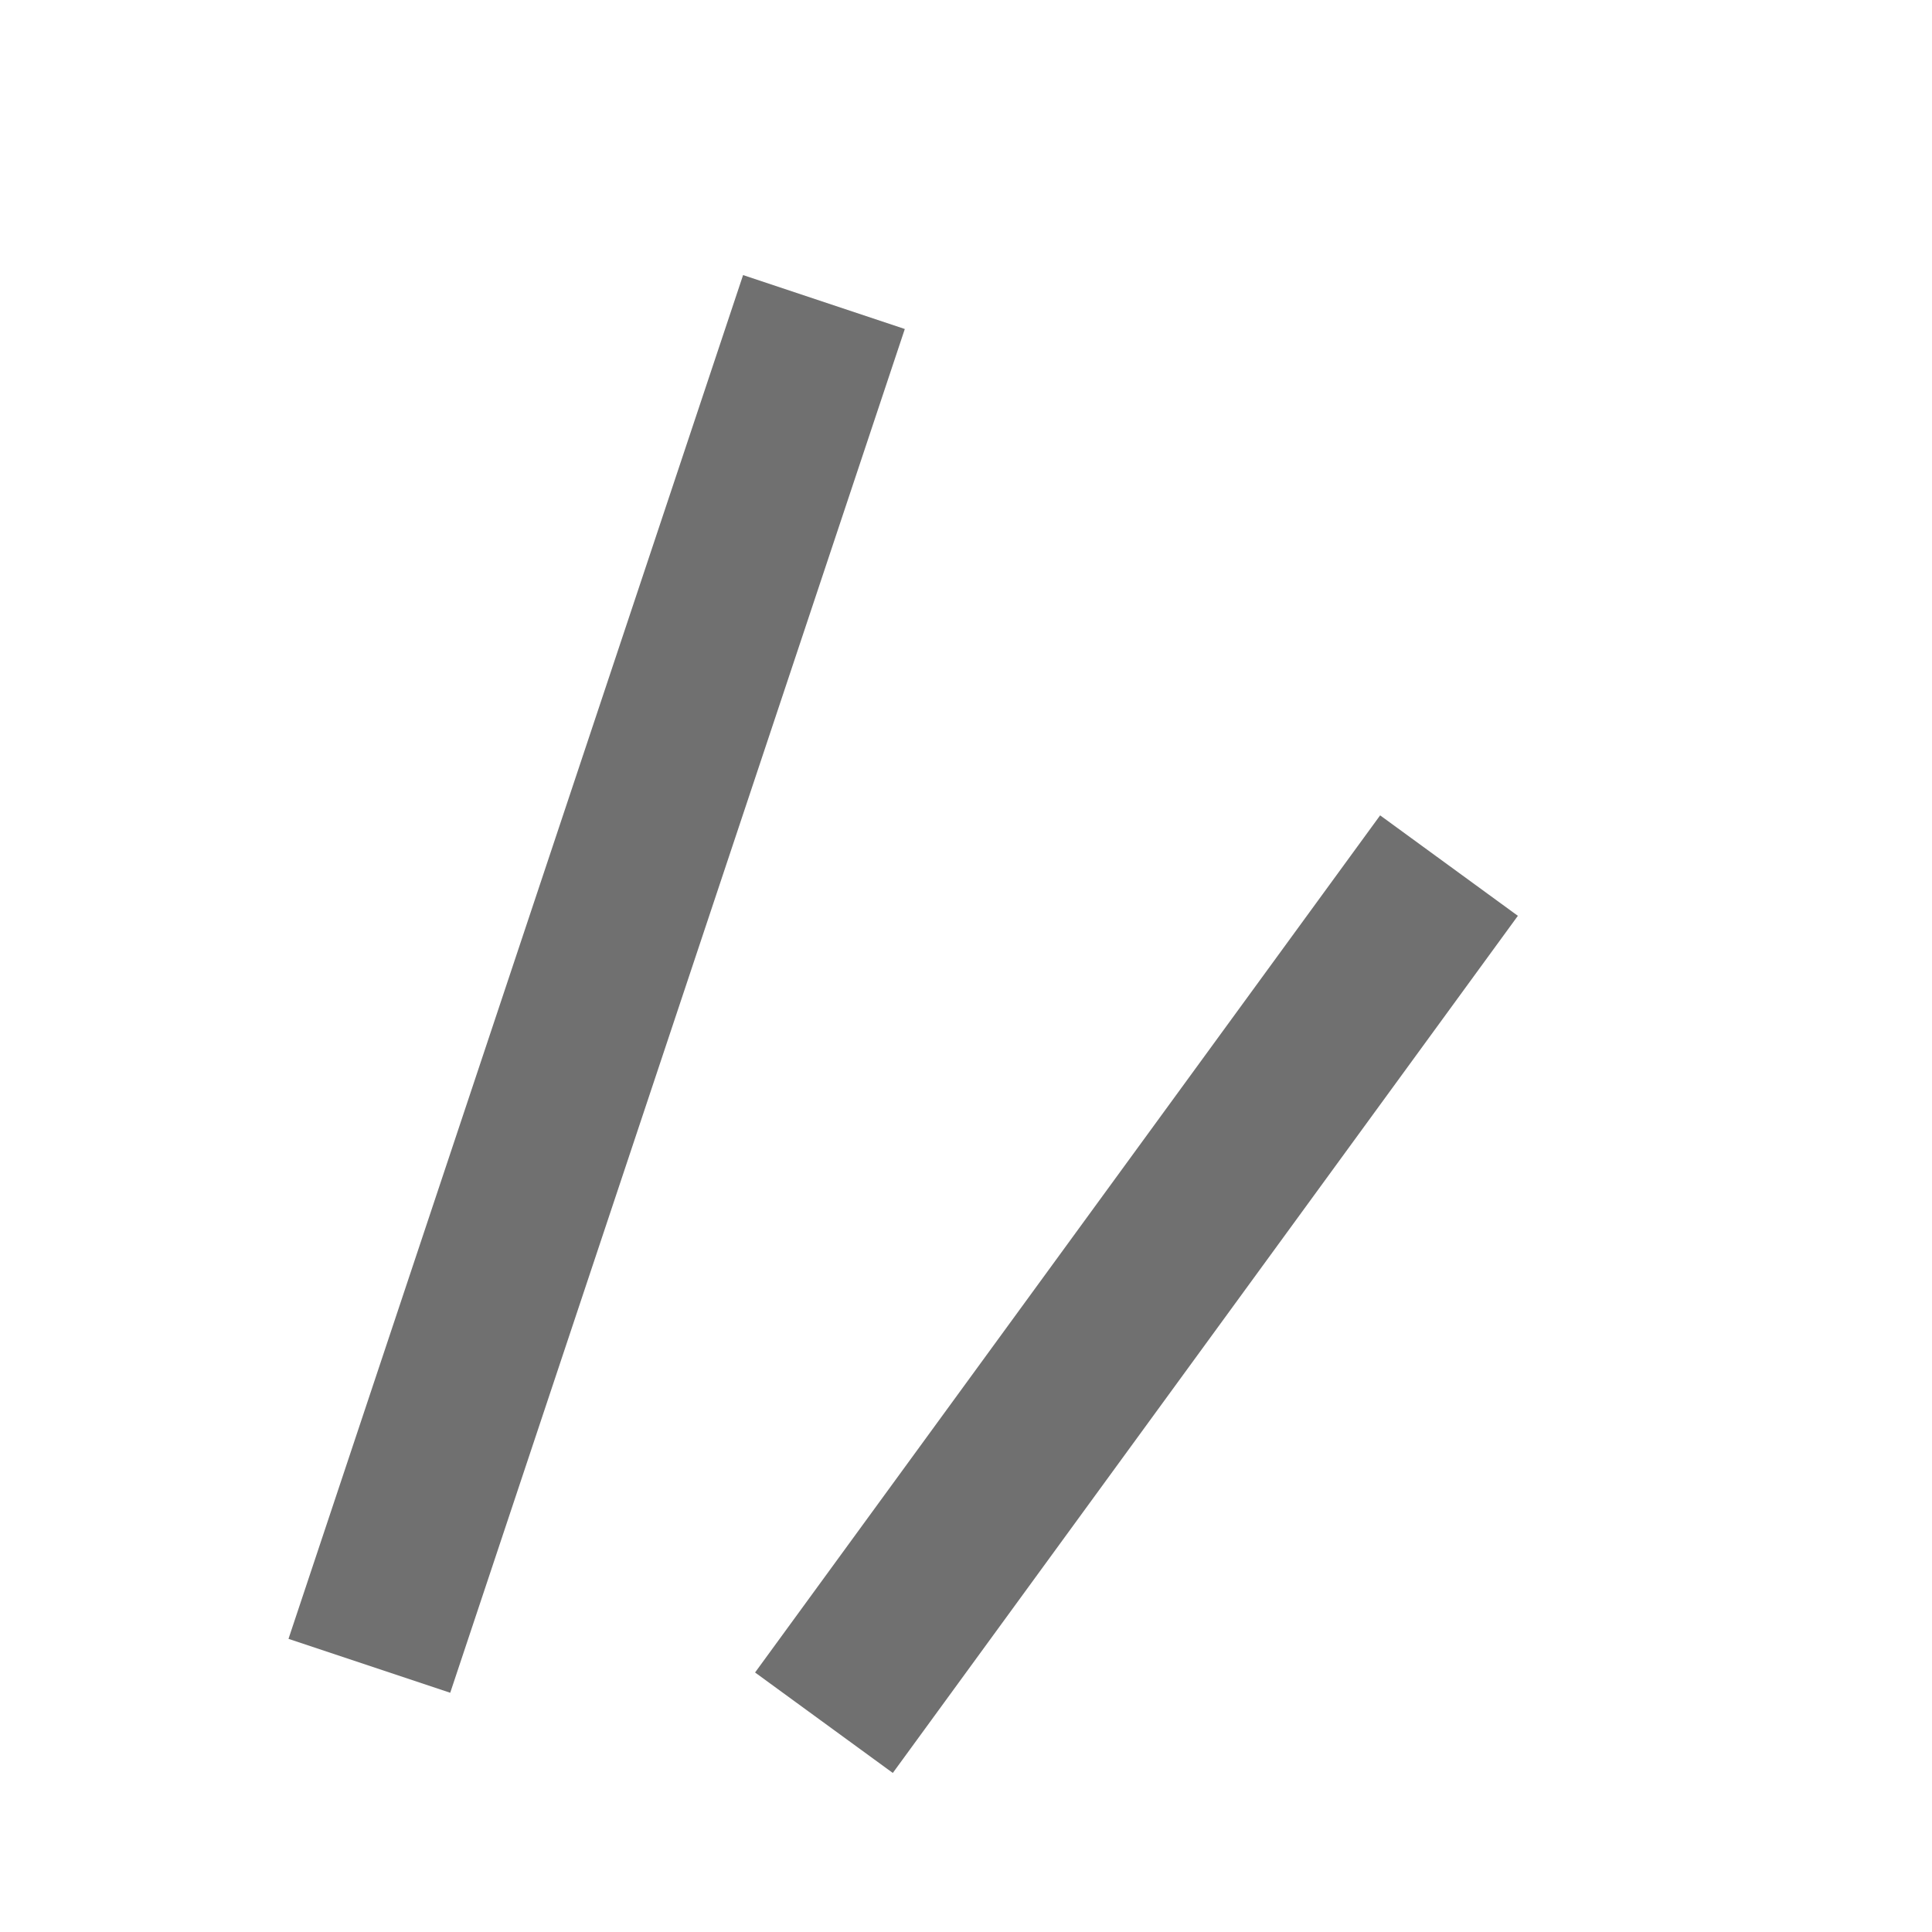 <svg xmlns="http://www.w3.org/2000/svg" width="34" height="34" viewBox="0 0 34 34">
  <g id="グループ_1198" data-name="グループ 1198" transform="translate(-869 -1377)">
    <g id="グループ_1041" data-name="グループ 1041" transform="translate(875.5 1382.316)">
      <path id="線_96" data-name="線 96" d="M1.423,24.474l-2.846-.949,8-24L9.423.474Z" fill="#707070"/>
      <path id="線_97" data-name="線 97" d="M1.212,15.968-1.212,14.2l11-15.084L12.212.884Z" transform="translate(8 9.917)" fill="#707070"/>
    </g>
    <rect id="長方形_885" data-name="長方形 885" width="34" height="34" transform="translate(869 1377)" fill="none"/>
  </g>
</svg>
